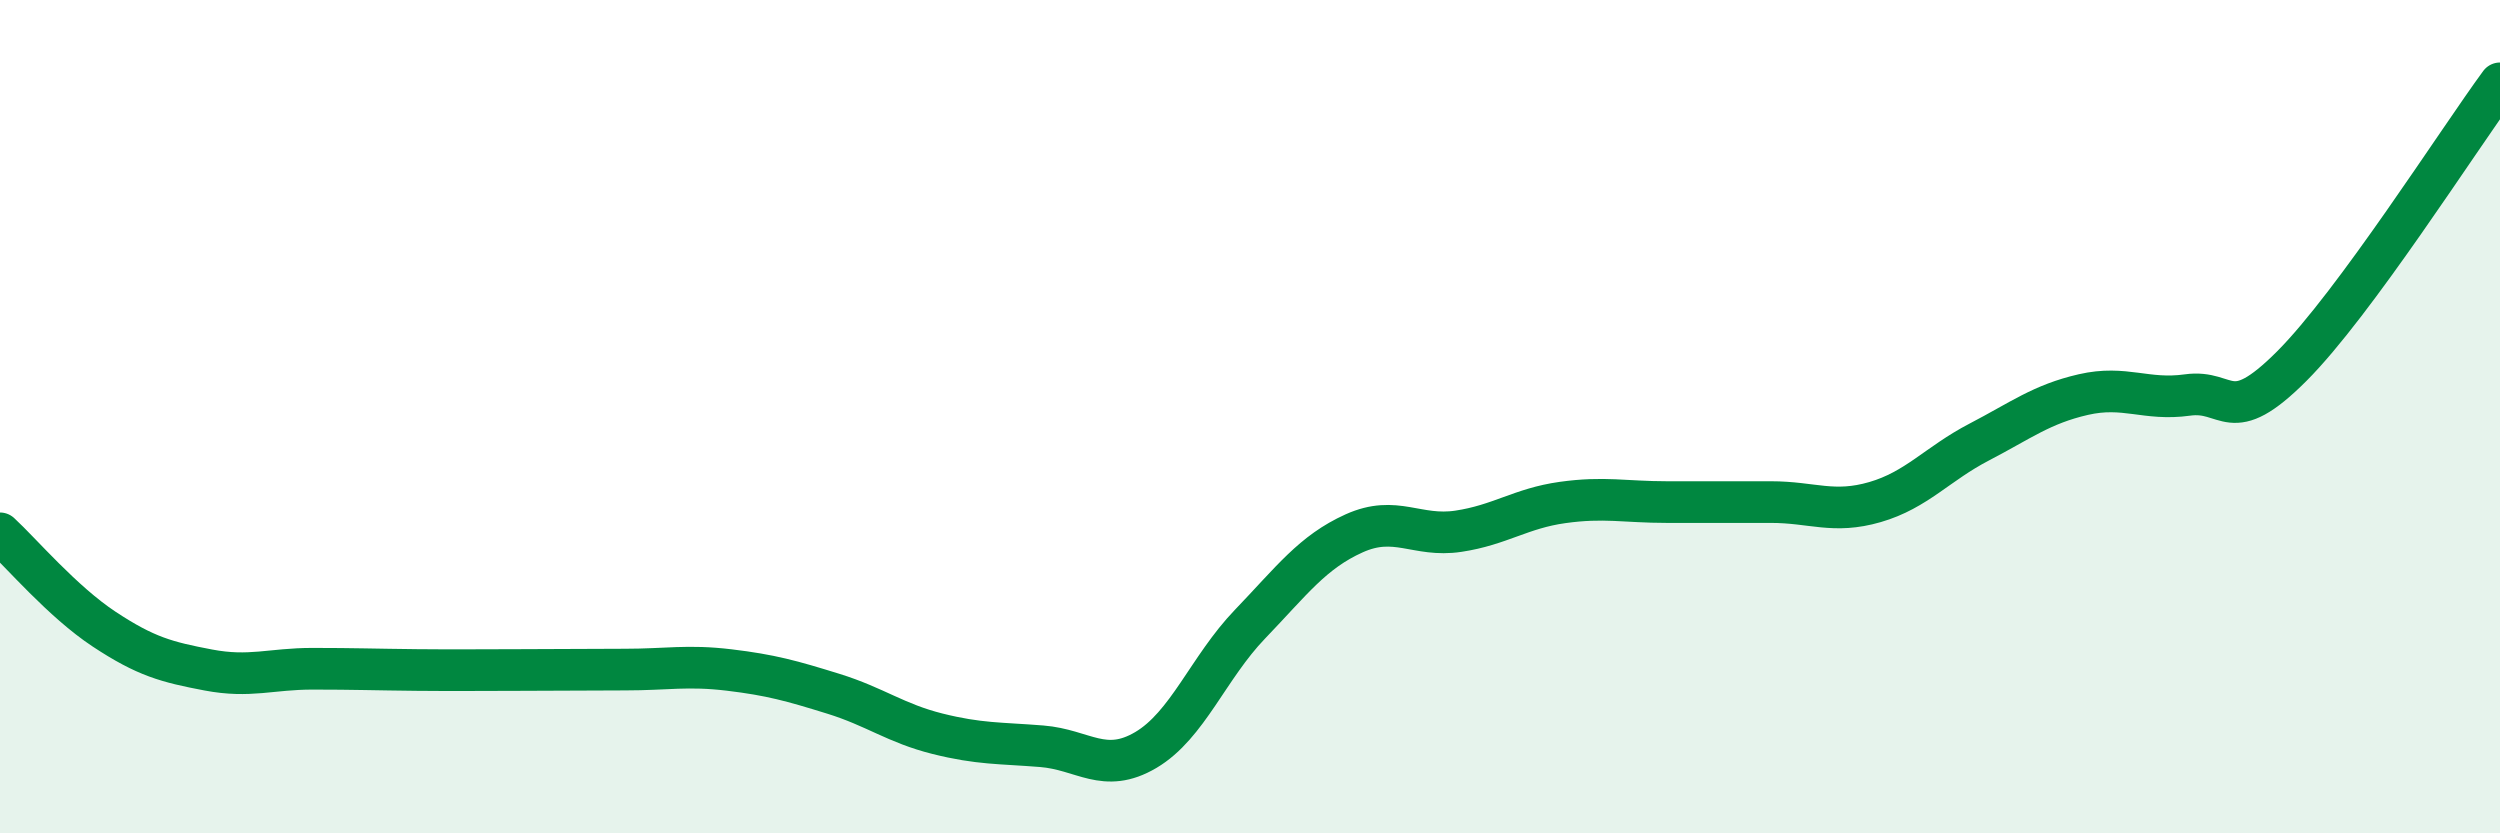 
    <svg width="60" height="20" viewBox="0 0 60 20" xmlns="http://www.w3.org/2000/svg">
      <path
        d="M 0,12.8 C 0.5,13.26 1.5,14.44 2.5,15.1 C 3.5,15.76 4,15.89 5,16.08 C 6,16.27 6.5,16.05 7.5,16.05 C 8.5,16.05 9,16.07 10,16.08 C 11,16.09 11.5,16.08 12.5,16.08 C 13.5,16.08 14,16.07 15,16.07 C 16,16.07 16.5,15.96 17.5,16.08 C 18.5,16.2 19,16.34 20,16.65 C 21,16.96 21.5,17.36 22.5,17.61 C 23.5,17.86 24,17.83 25,17.91 C 26,17.99 26.5,18.59 27.5,18 C 28.5,17.41 29,16.02 30,14.98 C 31,13.94 31.5,13.25 32.5,12.8 C 33.5,12.35 34,12.9 35,12.75 C 36,12.6 36.5,12.2 37.5,12.06 C 38.5,11.92 39,12.05 40,12.05 C 41,12.05 41.5,12.05 42.5,12.05 C 43.5,12.05 44,12.34 45,12.05 C 46,11.76 46.5,11.13 47.5,10.61 C 48.5,10.09 49,9.7 50,9.47 C 51,9.24 51.5,9.62 52.5,9.48 C 53.5,9.34 53.5,10.29 55,8.79 C 56.5,7.29 59,3.36 60,2L60 20L0 20Z"
        fill="#008740"
        opacity="0.1"
        stroke-linecap="round"
        stroke-linejoin="round"
      />
      <path
        d="M 0,12.8 C 0.5,13.26 1.5,14.44 2.5,15.1 C 3.5,15.76 4,15.89 5,16.08 C 6,16.27 6.5,16.05 7.5,16.05 C 8.5,16.05 9,16.07 10,16.08 C 11,16.09 11.5,16.08 12.5,16.08 C 13.5,16.08 14,16.07 15,16.07 C 16,16.07 16.5,15.96 17.5,16.08 C 18.5,16.2 19,16.34 20,16.65 C 21,16.96 21.5,17.36 22.5,17.61 C 23.5,17.86 24,17.83 25,17.91 C 26,17.99 26.5,18.59 27.5,18 C 28.5,17.41 29,16.02 30,14.98 C 31,13.94 31.5,13.25 32.5,12.8 C 33.5,12.35 34,12.9 35,12.75 C 36,12.6 36.5,12.2 37.5,12.06 C 38.5,11.92 39,12.05 40,12.05 C 41,12.05 41.5,12.05 42.5,12.05 C 43.5,12.05 44,12.34 45,12.05 C 46,11.76 46.5,11.13 47.5,10.61 C 48.5,10.09 49,9.7 50,9.47 C 51,9.24 51.5,9.62 52.5,9.48 C 53.5,9.34 53.5,10.29 55,8.79 C 56.5,7.29 59,3.36 60,2"
        stroke="#008740"
        stroke-width="1"
        fill="none"
        stroke-linecap="round"
        stroke-linejoin="round"
      />
    </svg>
  